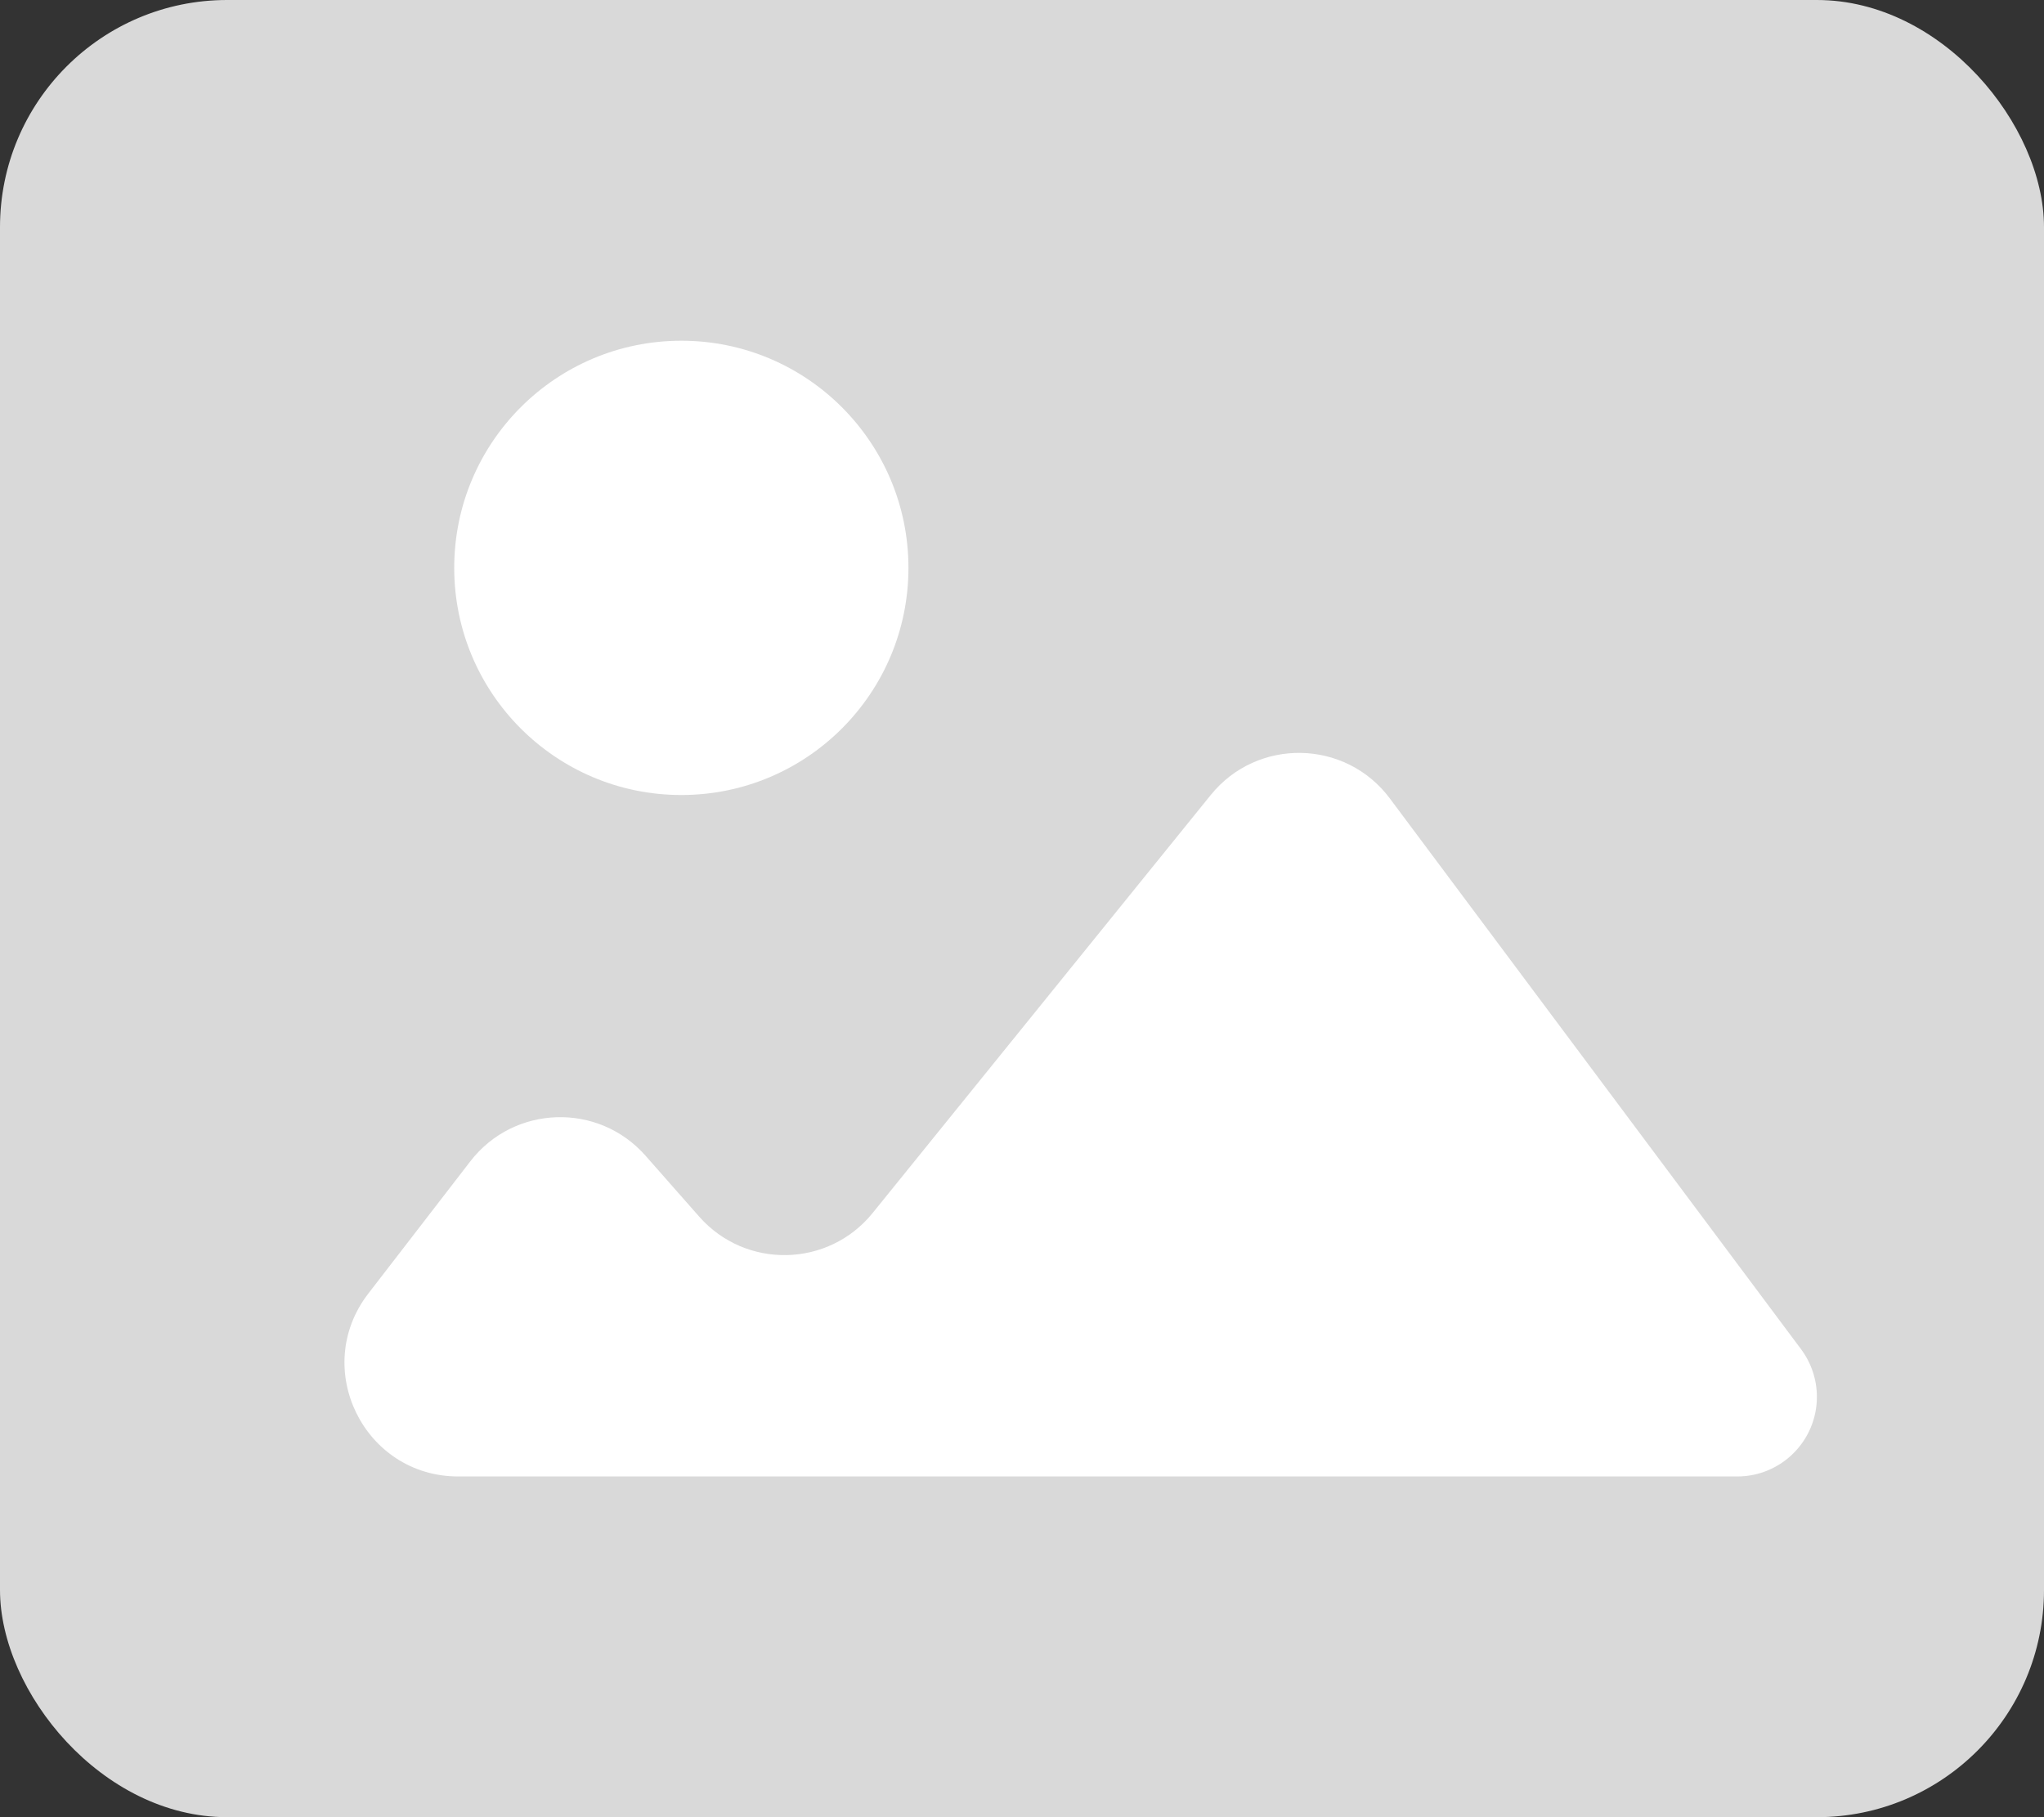 <svg width="18" height="16" viewBox="0 0 18 16" fill="none" xmlns="http://www.w3.org/2000/svg">
<rect x="0" y="0" width="18" height="16" fill="#333333" stroke="none"/>
<g id="Group 152">
<rect id="Rectangle 151" width="18" height="16" rx="2" fill="#D9D9D9"/>
<path id="Vector 1" d="M4.142 10.225L3.244 11.389C2.736 12.046 3.205 13 4.035 13H15.299C15.686 13 16 12.686 16 12.299C16 12.148 15.951 12.001 15.861 11.88L12.24 7.031C11.85 6.508 11.072 6.493 10.662 7L7.685 10.68C7.296 11.161 6.568 11.177 6.158 10.713L5.684 10.175C5.268 9.704 4.526 9.728 4.142 10.225Z" fill="white"/>
<circle id="Ellipse 46" cx="6" cy="5" r="2" fill="white"/>
</g>
</svg>

